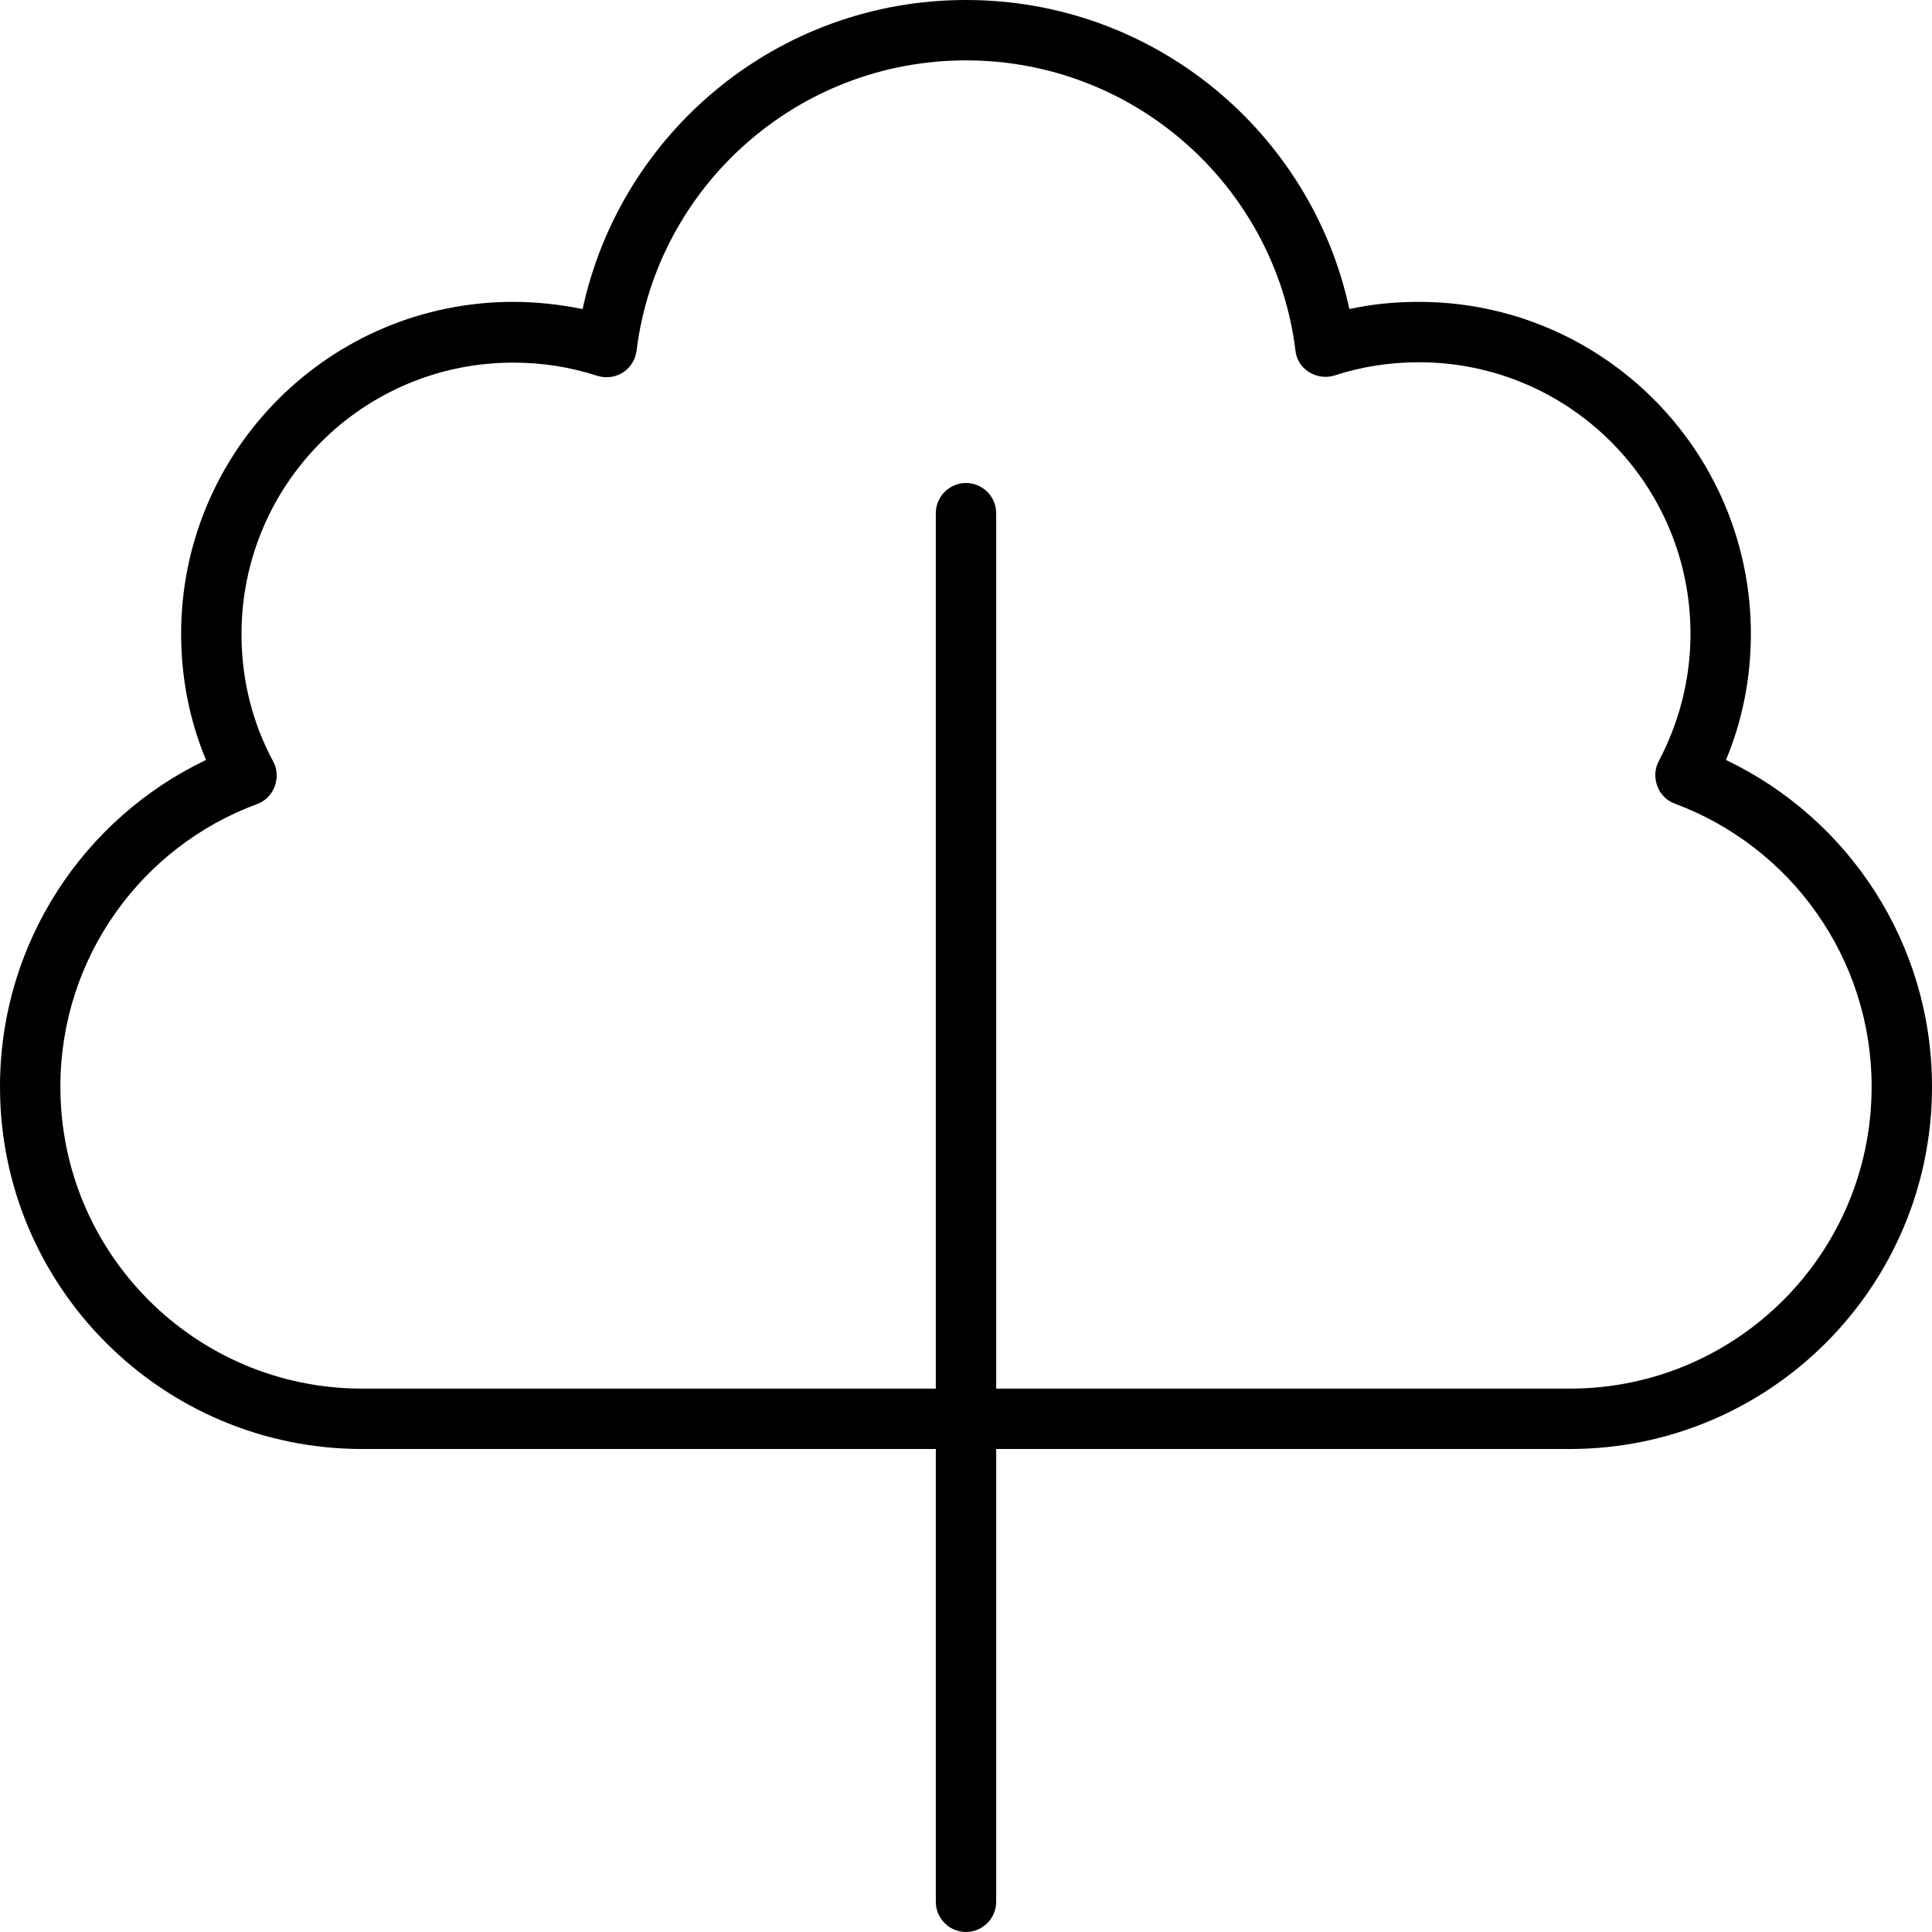 <svg xmlns="http://www.w3.org/2000/svg" viewBox="0 0 512 512"><!--! Font Awesome Pro 6.5.1 by @fontawesome - https://fontawesome.com License - https://fontawesome.com/license (Commercial License) Copyright 2023 Fonticons, Inc. --><path d="M168.7 92.9c-.3 2.4-1.6 4.5-3.6 5.8s-4.5 1.6-6.8 .9c-7-2.3-14.5-3.5-22.3-3.5c-39.8 0-72 32.2-72 72c0 12.2 3 23.7 8.4 33.7c1.1 2 1.2 4.4 .4 6.6s-2.5 3.9-4.7 4.7C37.7 224.3 16 253.6 16 288c0 44.2 35.8 80 80 80H248V320 256 136c0-4.4 3.6-8 8-8s8 3.6 8 8V256v64 48H416c44.2 0 80-35.8 80-80c0-34.4-21.7-63.7-52.1-75c-2.2-.8-3.9-2.5-4.7-4.7s-.7-4.6 .4-6.6c5.3-10.1 8.4-21.5 8.4-33.7c0-39.8-32.2-72-72-72c-7.8 0-15.3 1.2-22.3 3.5c-2.3 .7-4.7 .4-6.8-.9s-3.4-3.4-3.6-5.8C337.9 49.5 300.8 16 256 16s-81.9 33.5-87.3 76.9zM248 384H96c-53 0-96-43-96-96c0-38.2 22.3-71.2 54.6-86.6C50.3 191.1 48 179.8 48 168c0-48.6 39.4-88 88-88c6.3 0 12.4 .7 18.4 1.9C164.5 35.1 206.1 0 256 0s91.5 35.1 101.6 81.9c5.9-1.3 12.1-1.9 18.4-1.9c48.6 0 88 39.4 88 88c0 11.8-2.3 23.1-6.6 33.4C489.7 216.8 512 249.8 512 288c0 53-43 96-96 96H264V504c0 4.4-3.6 8-8 8s-8-3.6-8-8V384z"/></svg>